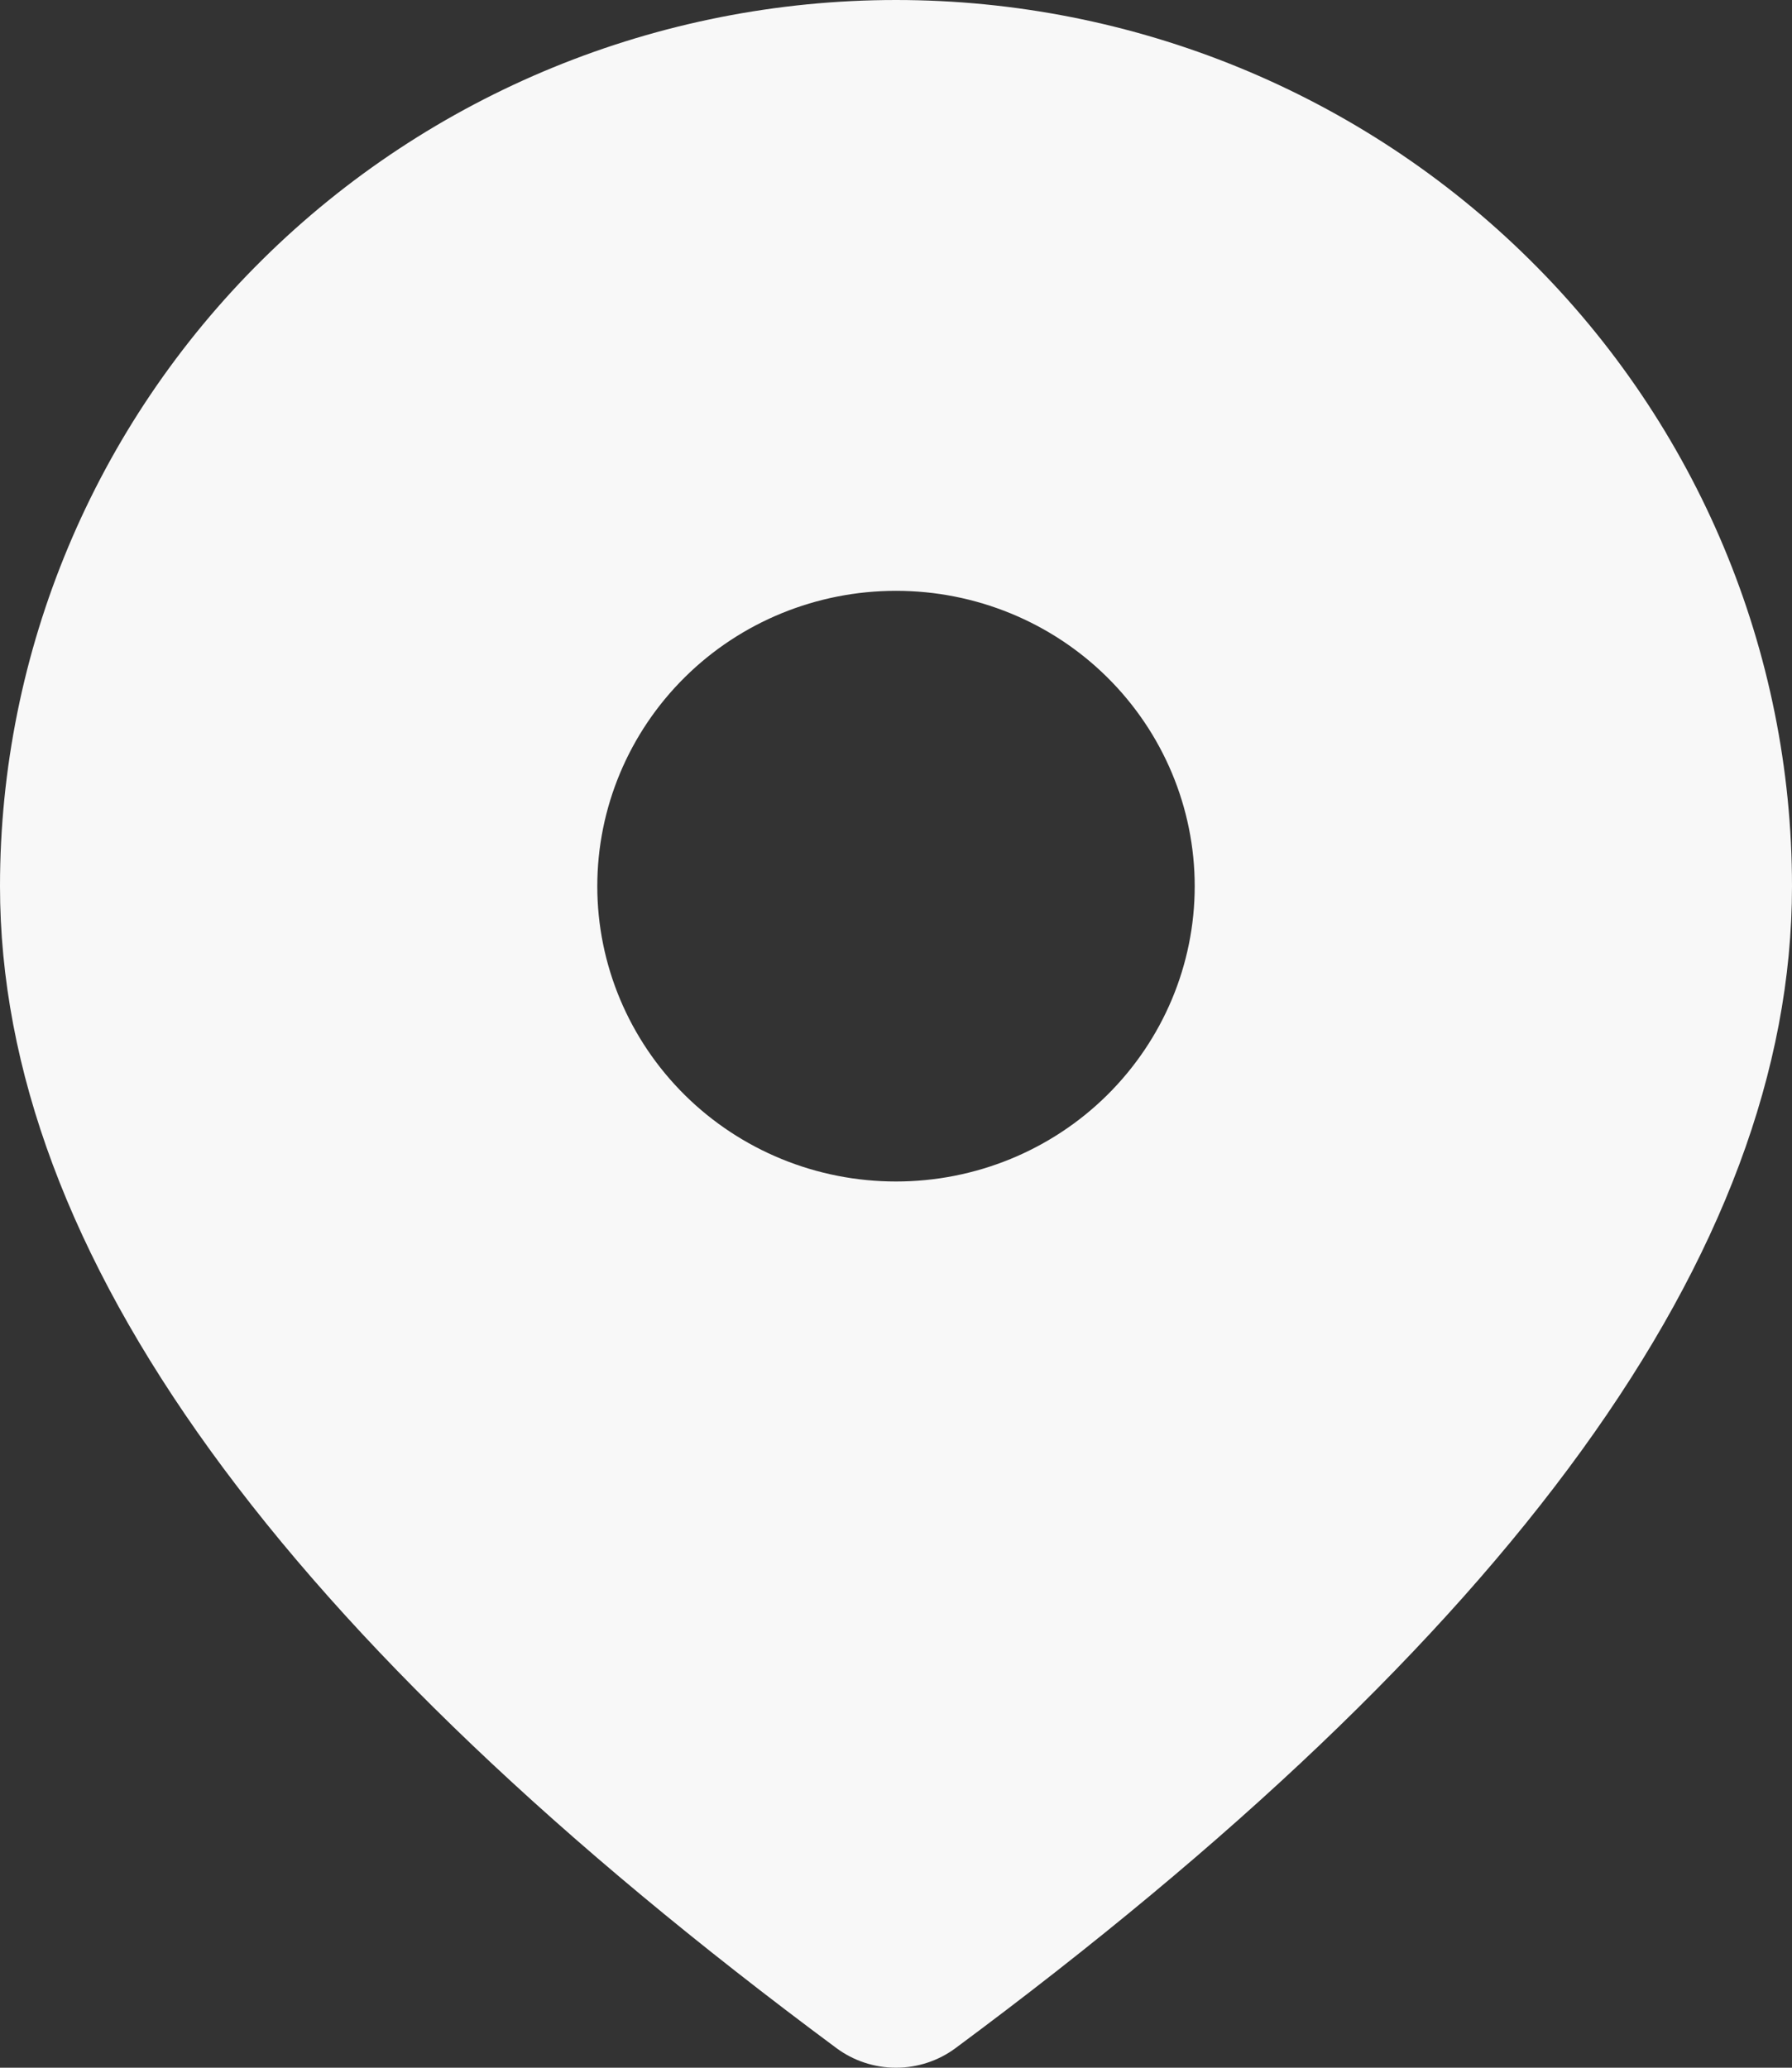<svg width="13" height="15" viewBox="0 0 13 15" fill="none" xmlns="http://www.w3.org/2000/svg">
<rect x="0" y="0" width="13" height="15" fill="#333333" stroke="none"/>
<path id="Vector" d="M6.5 0C8.224 0 9.877 0.677 11.096 1.883C12.315 3.088 13 4.724 13 6.429C13 9.09 10.949 11.879 6.933 14.857C6.808 14.95 6.656 15 6.5 15C6.344 15 6.192 14.95 6.067 14.857C2.051 11.879 0 9.09 0 6.429C0 4.724 0.685 3.088 1.904 1.883C3.123 0.677 4.776 0 6.5 0ZM6.5 4.286C5.925 4.286 5.374 4.511 4.968 4.913C4.562 5.315 4.333 5.86 4.333 6.429C4.333 6.997 4.562 7.542 4.968 7.944C5.374 8.346 5.925 8.571 6.5 8.571C7.075 8.571 7.626 8.346 8.032 7.944C8.438 7.542 8.667 6.997 8.667 6.429C8.667 5.86 8.438 5.315 8.032 4.913C7.626 4.511 7.075 4.286 6.5 4.286Z" fill="#F8F8F8"/>
</svg>
